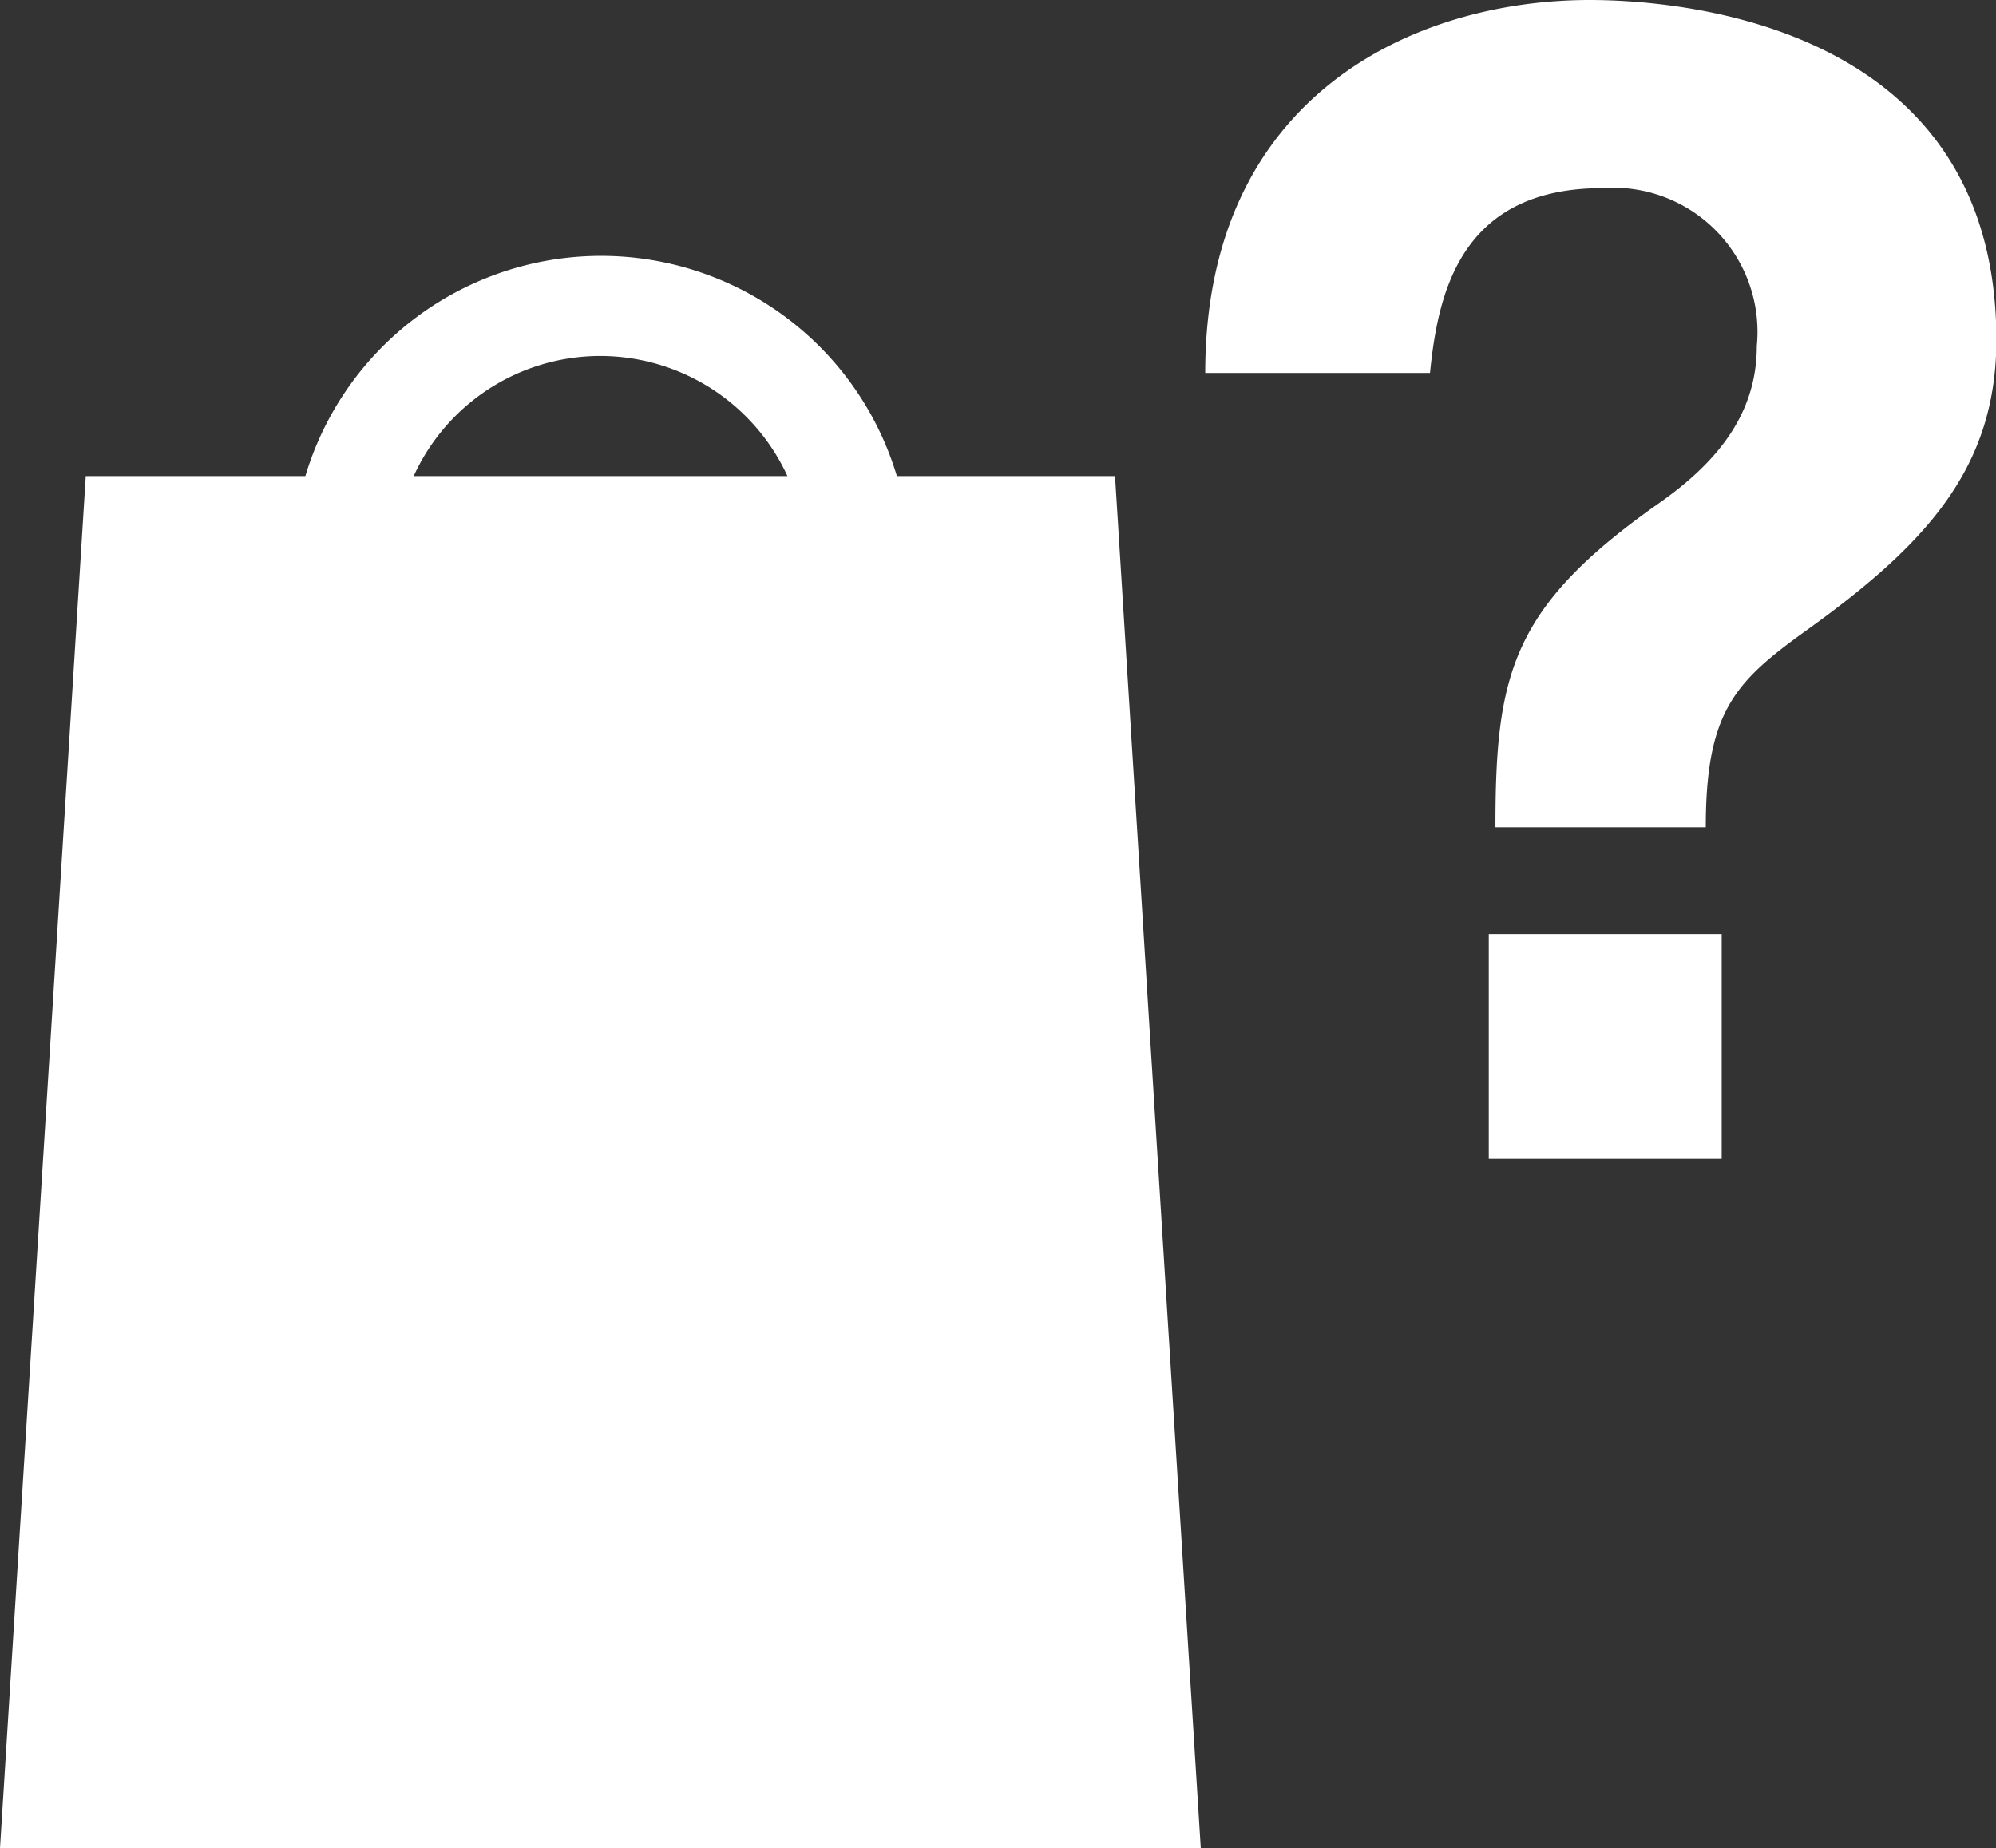 <svg xmlns="http://www.w3.org/2000/svg" viewBox="0 0 53.99 50"><rect x="0" y="0" width="53.99" height="50" fill="#333333" stroke="none"/><defs><style>.cls-1{fill:#fff;}</style></defs><title>duvidas_pedidos</title><g id="Camada_2" data-name="Camada 2"><g id="Camada_1-2" data-name="Camada 1"><g id="duvidas_pedidos"><path class="cls-1" d="M30.16,12.88h-5.9a8.35,8.35,0,0,0-16,0H2.32L0,50H32.48ZM16.24,9.63a5.58,5.58,0,0,1,5.06,3.25H11.19A5.55,5.55,0,0,1,16.24,9.63Z"/><path class="cls-1" d="M46.57,31.35h-6.3V25.27h6.3Zm2.2-14.23c-1.85,1.34-2.63,2.16-2.63,5.26H40.45c0-4.14.43-5.95,4.4-8.75,1.68-1.17,2.67-2.5,2.67-4.27a3.9,3.9,0,0,0-4.18-4.27c-3.89,0-4.45,2.93-4.66,5v0H32.6C32.6,2.59,38.25,0,43,0c2.59,0,11,.73,11,9.19C54,12.68,52.09,14.75,48.77,17.12Z"/></g></g></g></svg>